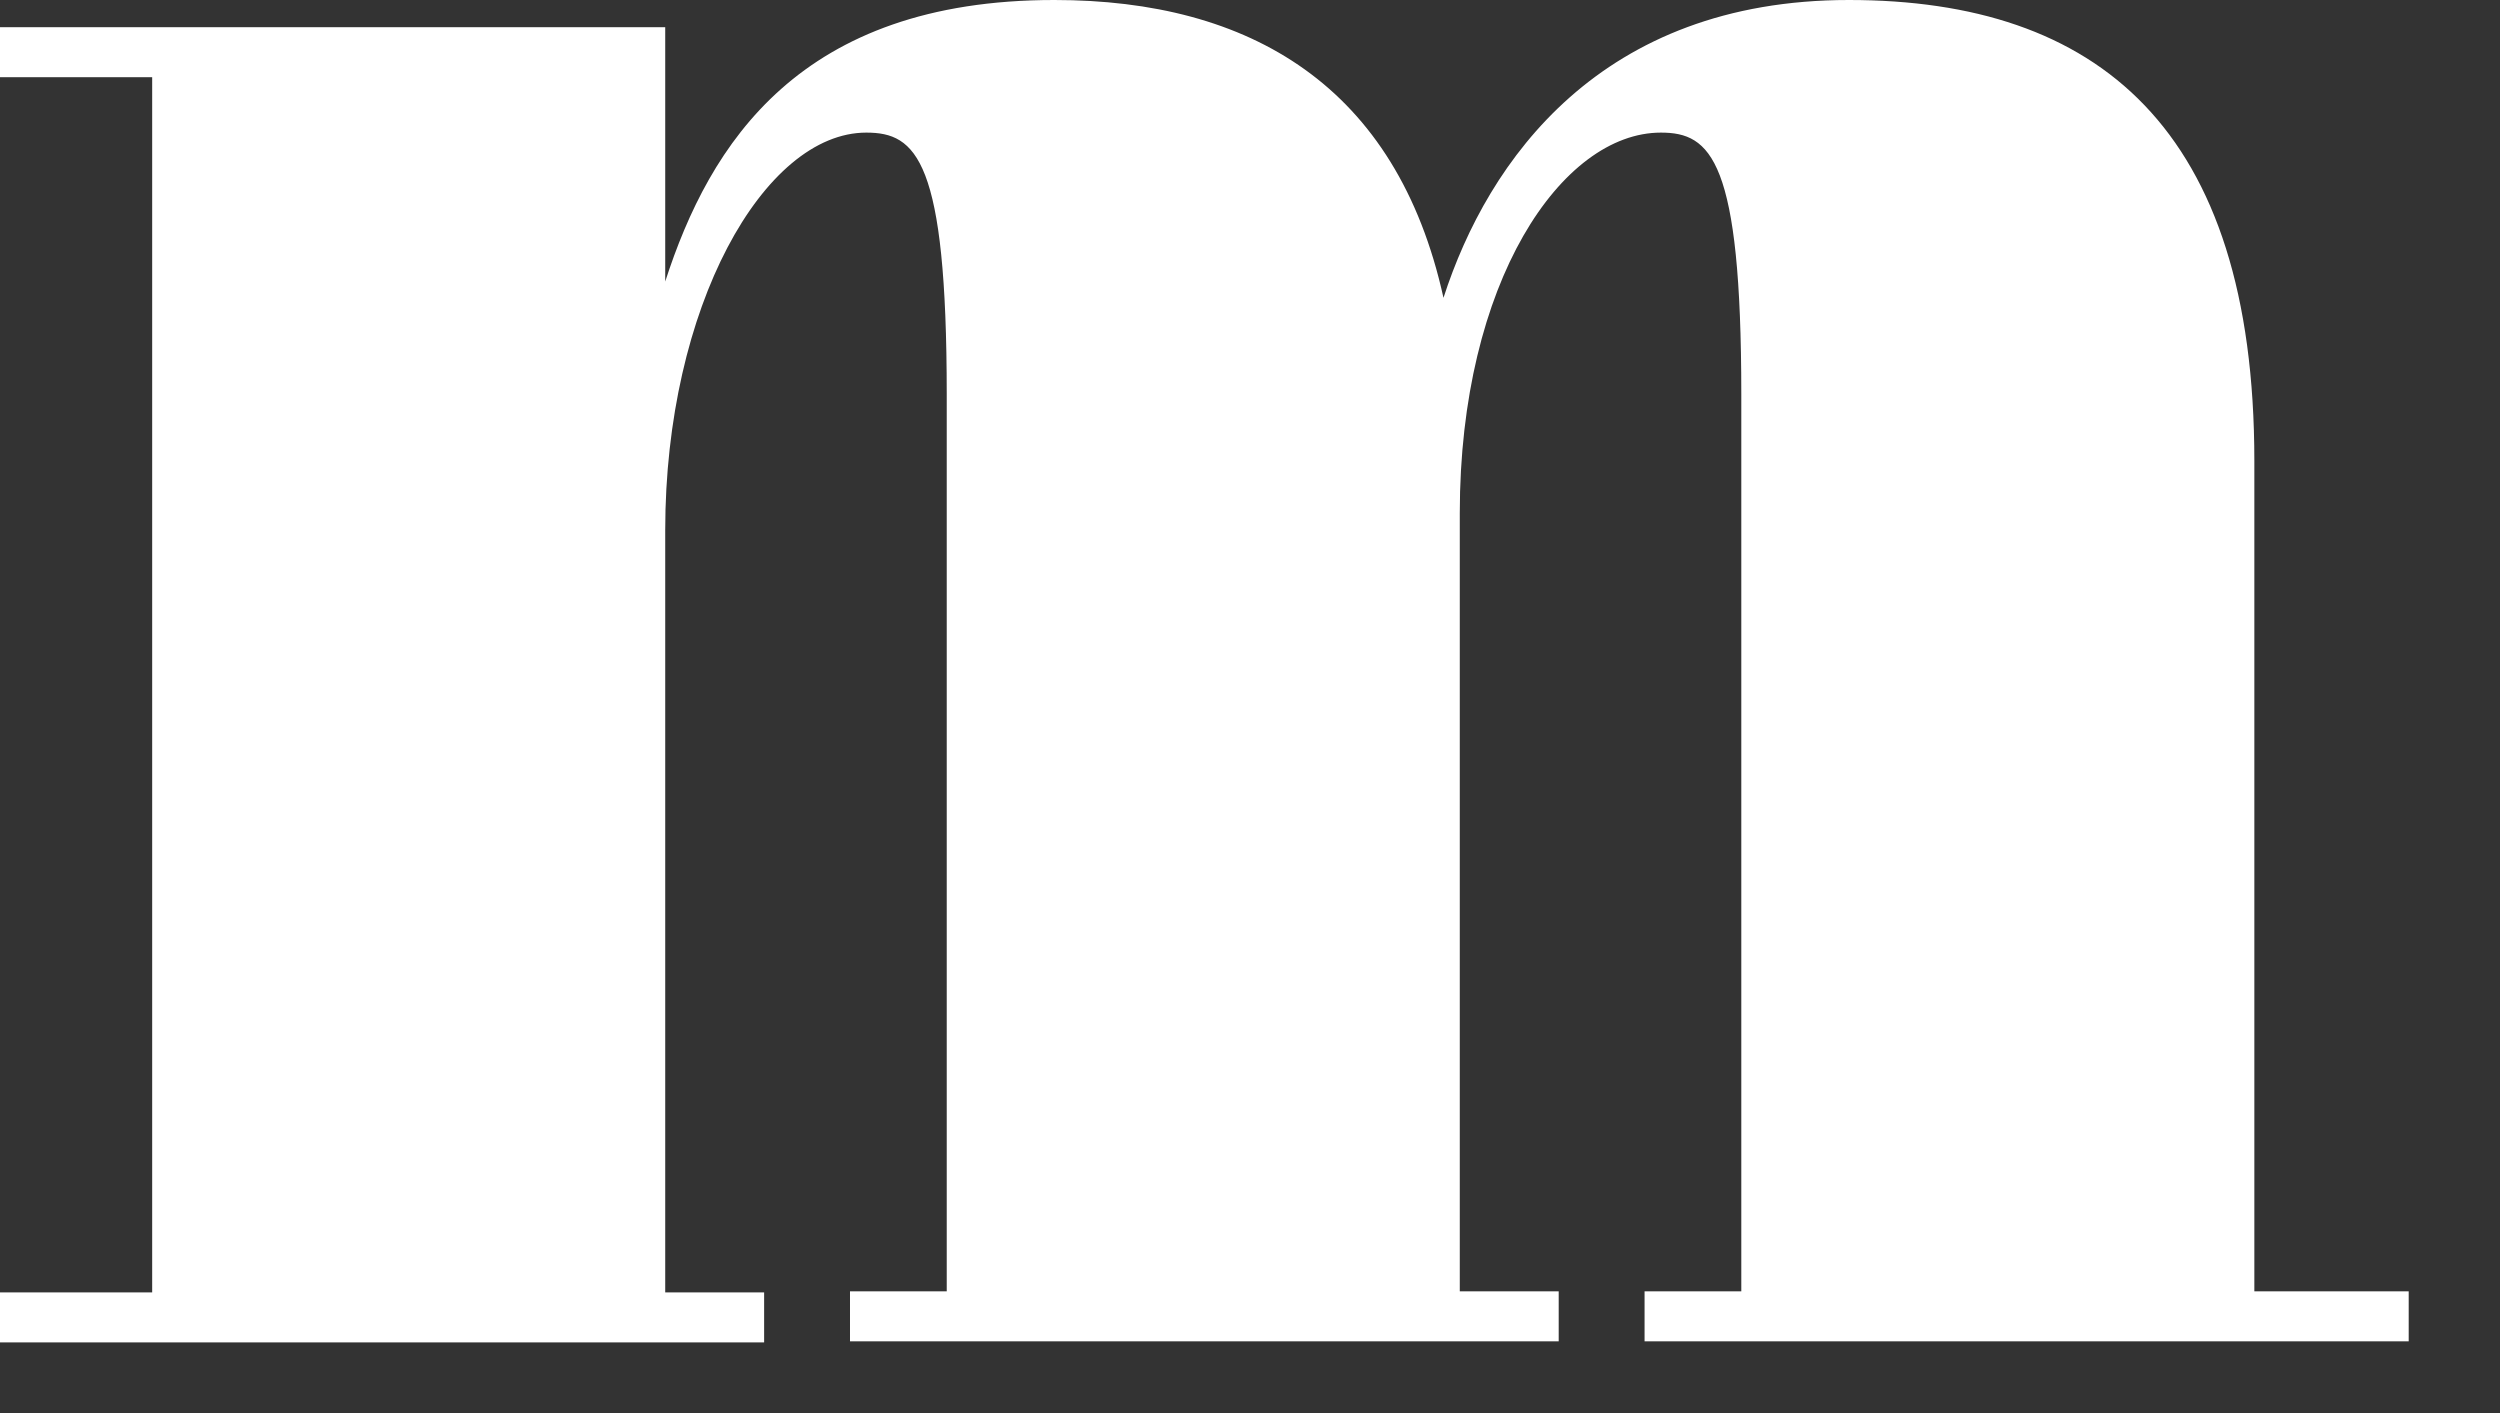 <svg width="23" height="13" viewBox="0 0 23 13" fill="none" xmlns="http://www.w3.org/2000/svg">
<rect x="0" y="0" width="23" height="13" fill="#333333" stroke="none"/>
<path d="M6.12 0.25V2.59C6.53 1.32 7.36 0 9.7 0C11.5 0 12.85 0.79 13.28 2.74C13.69 1.47 14.73 0 17.01 0C19.29 0 20.74 1.17 20.74 4.24V11.88H22.16V12.34H15.13V11.88H16.02V3.63C16.02 1.47 15.74 1.22 15.28 1.22C14.37 1.22 13.43 2.59 13.43 4.72V11.88H14.34V12.34H7.82V11.88H8.71V3.63C8.71 1.47 8.43 1.22 7.97 1.22C7.03 1.22 6.12 2.82 6.12 4.88V11.89H7.03V12.35H0V11.89H1.4V0.71H0V0.25H6.12Z" fill="white"></path>
</svg>
